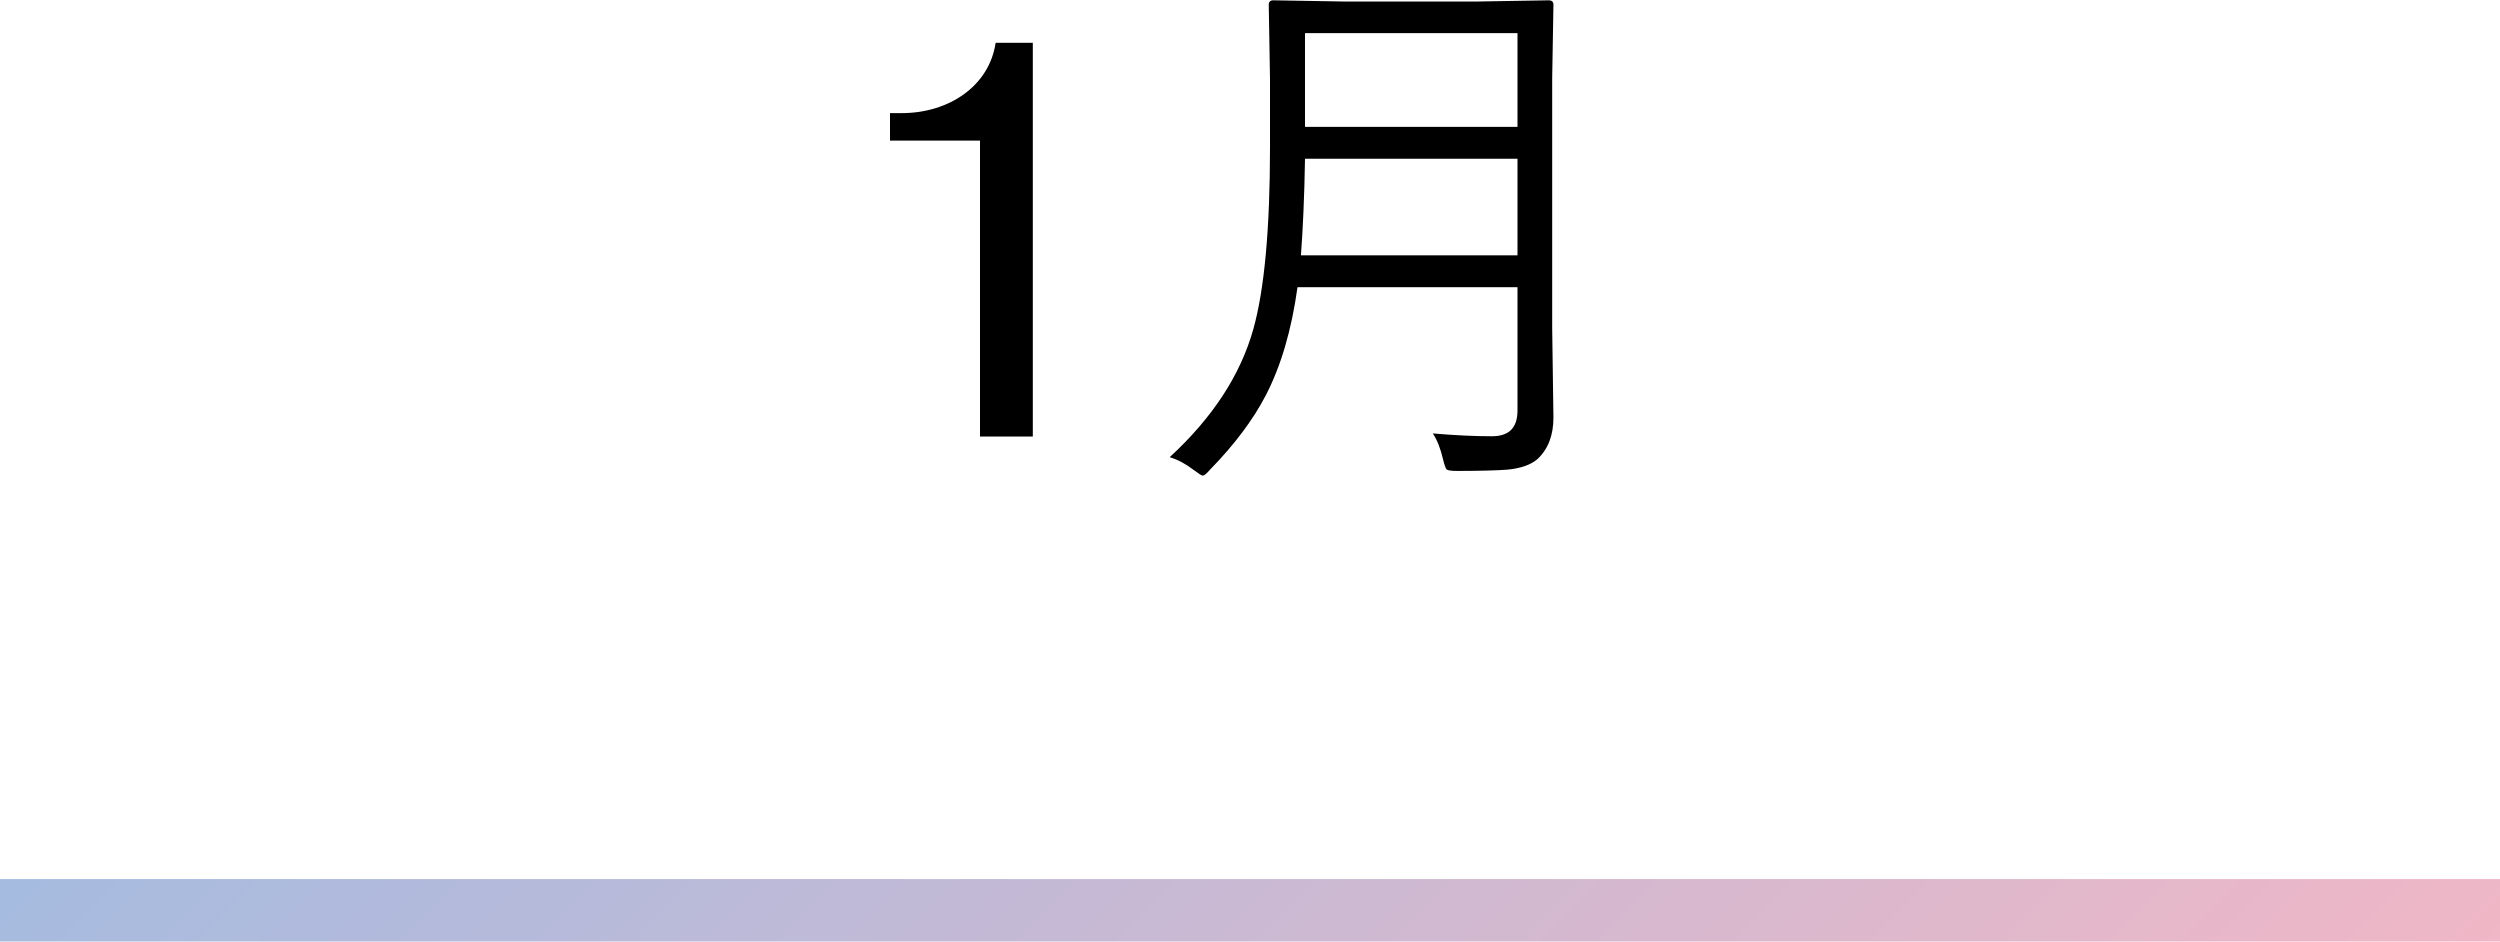 <?xml version="1.0" encoding="UTF-8"?>
<svg id="_レイヤー_2" data-name="レイヤー_2" xmlns="http://www.w3.org/2000/svg" xmlns:xlink="http://www.w3.org/1999/xlink" viewBox="0 0 80 30.13">
  <defs>
    <style>
      .cls-1 {
        fill: url(#_名称未設定グラデーション_34);
      }
    </style>
    <linearGradient id="_名称未設定グラデーション_34" data-name="名称未設定グラデーション 34" x1="19.5" y1="8.63" x2="60.5" y2="49.63" gradientUnits="userSpaceOnUse">
      <stop offset="0" stop-color="#a5bbe0"/>
      <stop offset="1" stop-color="#f0b7c6"/>
    </linearGradient>
  </defs>
  <g id="txt">
    <g>
      <g>
        <path d="M28.47,3.62h.38c1.53,0,2.81-.88,3.01-2.25h1.19v12.6h-1.69V4.5h-2.88v-.88Z"/>
        <path d="M49.71,13.36c0,.57-.17,1.01-.51,1.33-.21.18-.53.3-.98.34-.26.02-.8.04-1.6.04-.19,0-.3-.02-.33-.05-.03-.04-.07-.14-.11-.31-.08-.35-.19-.63-.33-.84.7.06,1.33.09,1.89.09s.82-.28.82-.83v-3.94h-7.04c-.19,1.37-.53,2.53-1.02,3.47-.4.77-.99,1.56-1.78,2.37-.11.13-.19.19-.23.19-.04,0-.13-.06-.29-.18-.25-.19-.5-.33-.77-.41,1.38-1.27,2.27-2.64,2.68-4.11.35-1.26.53-3.19.53-5.8v-2.2l-.04-2.37c0-.09.05-.14.14-.14l2.36.04h4.1l2.36-.04c.1,0,.15.05.15.14l-.04,2.36v7.99l.04,2.87ZM48.56,8.17v-3.09h-6.8c-.02,1.25-.07,2.28-.13,3.09h6.93ZM48.56,4.07V1.06h-6.8v3h6.8Z"/>
      </g>
      <rect class="cls-1" y="28.13" width="80" height="2"/>
    </g>
  </g>
</svg>